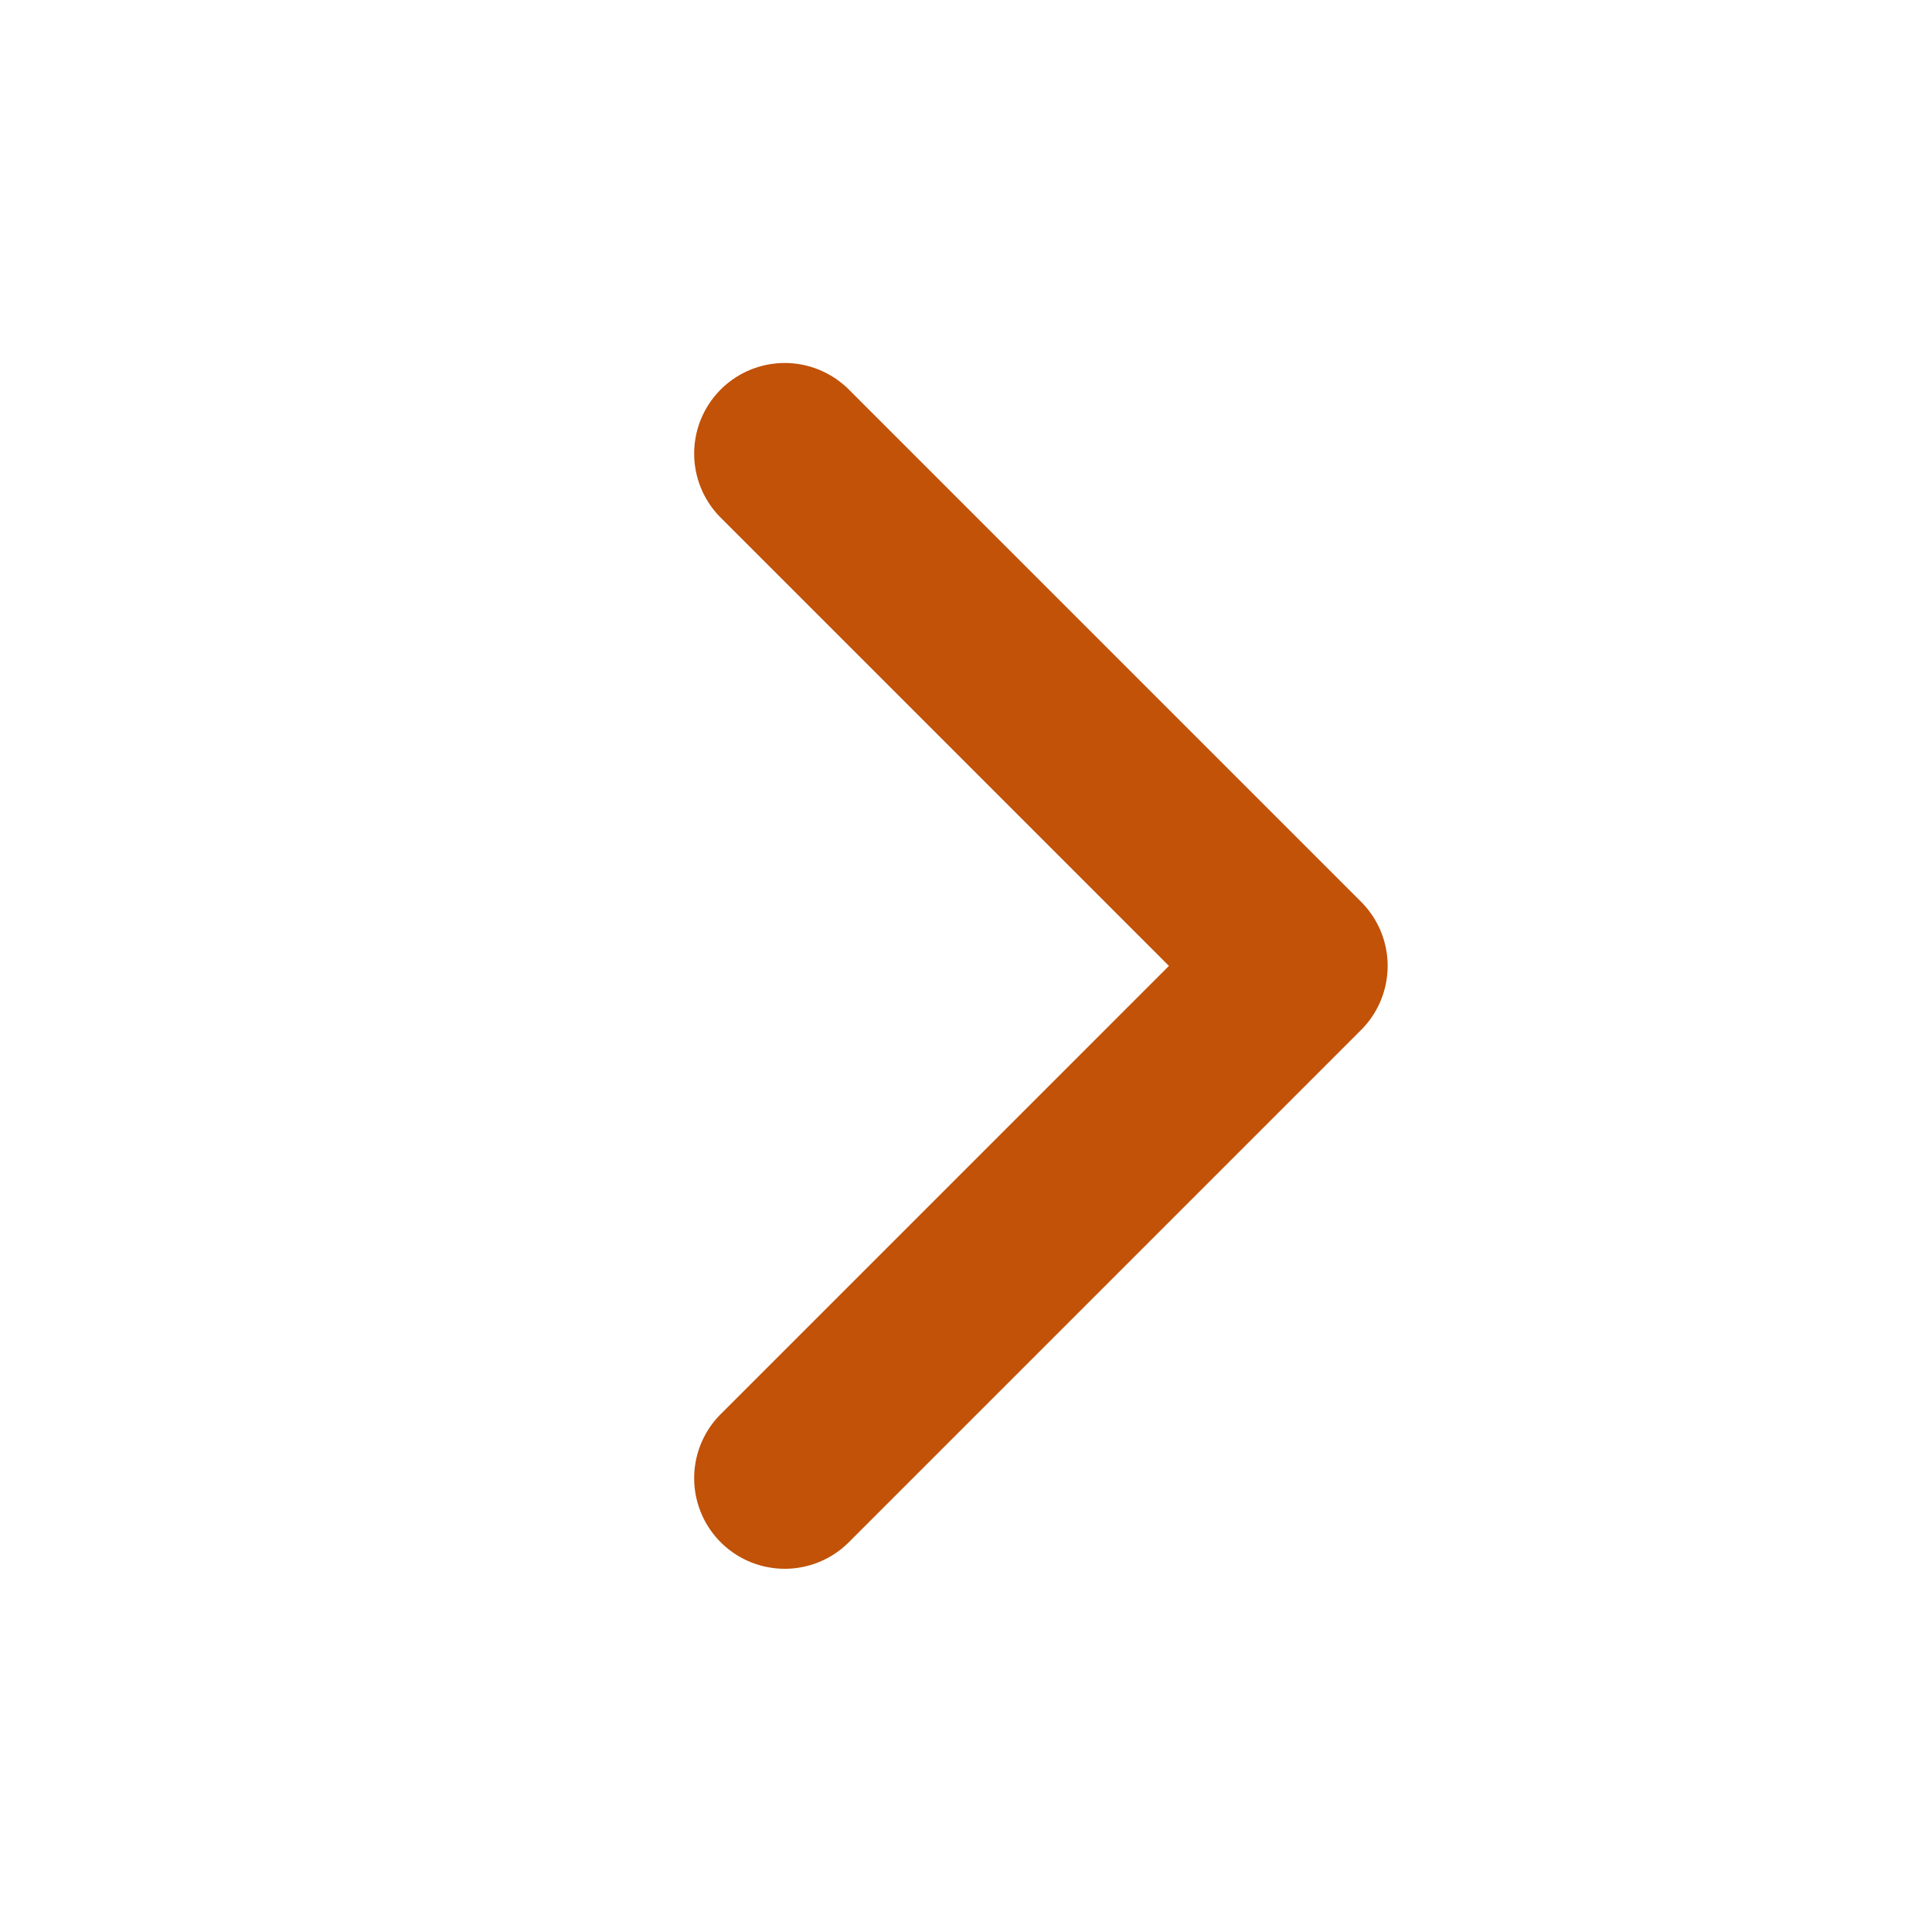<svg id="arrow-angle-right" xmlns="http://www.w3.org/2000/svg" width="18" height="18" viewBox="0 0 18 18">
  <rect id="Rectangle_529" data-name="Rectangle 529" width="18" height="18" fill="none"/>
  <path id="Union_11" data-name="Union 11" d="M0,7.594V.844A.844.844,0,0,1,.844,0h6.75a.844.844,0,0,1,0,1.688H1.688V7.594A.844.844,0,0,1,0,7.594Z" transform="translate(13.278 8.999) rotate(135)" fill="#c15208"/>
</svg>
